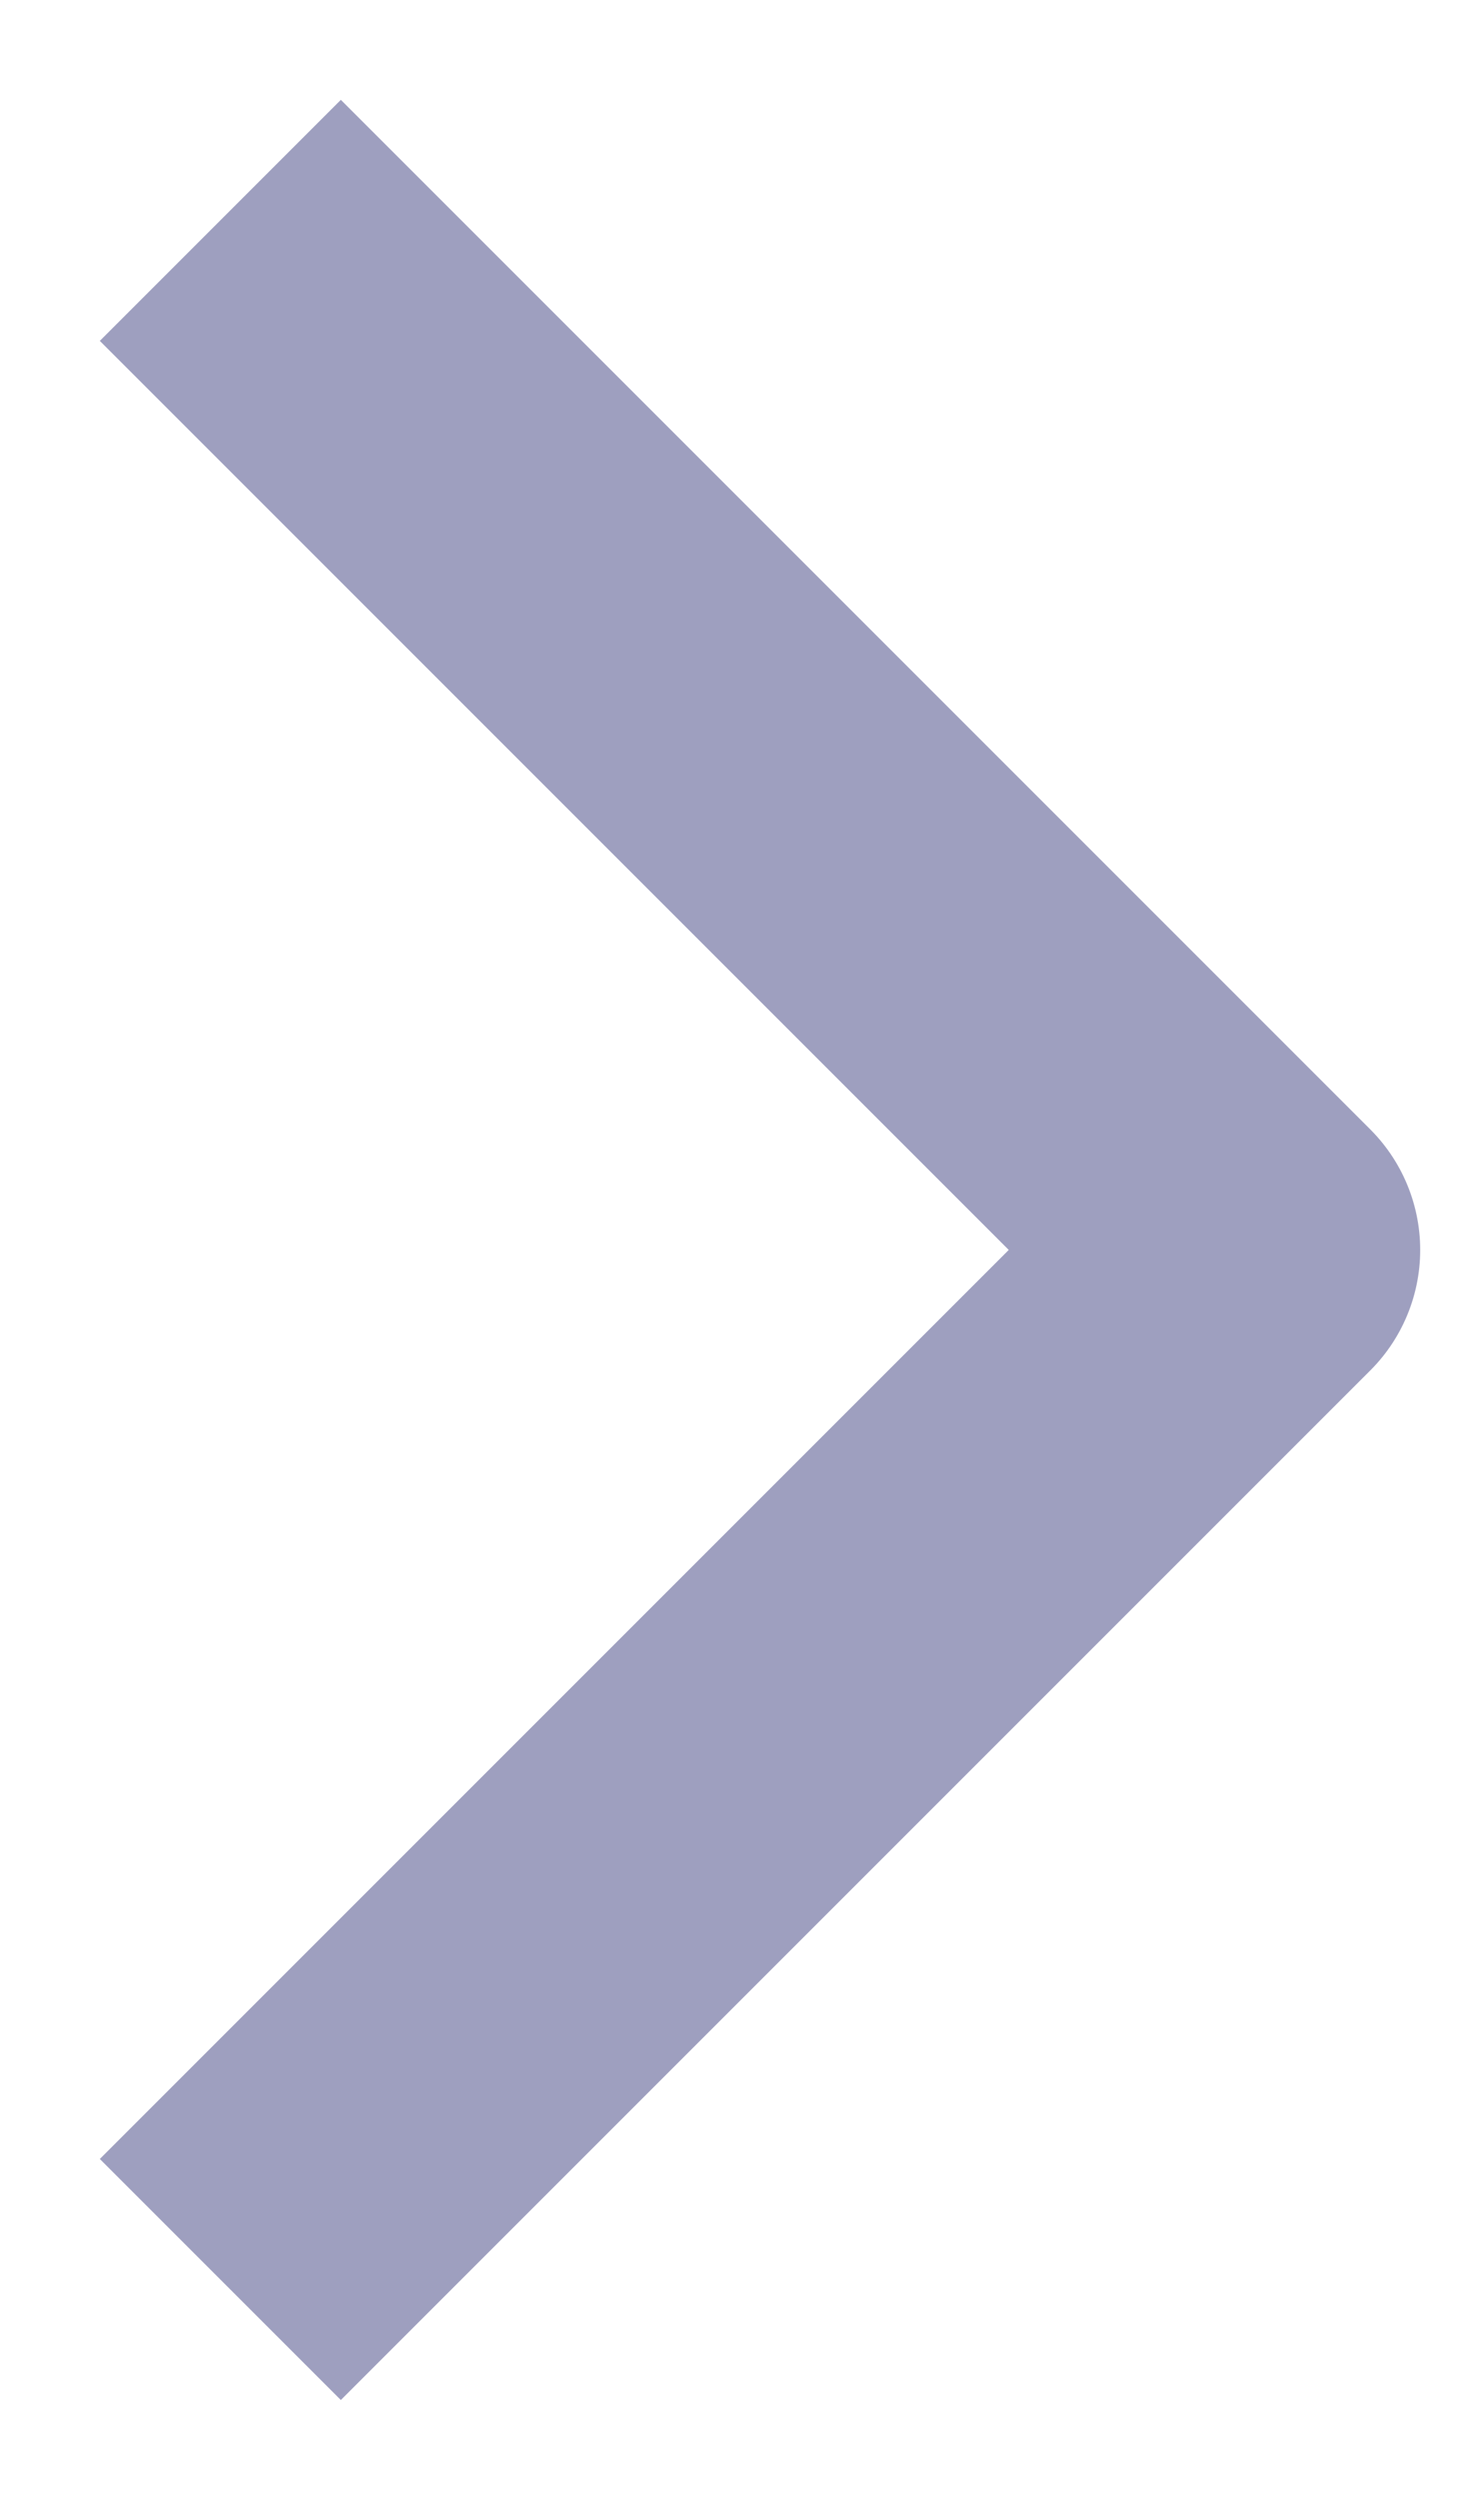 <svg width="13" height="22" viewBox="0 0 13 22" fill="none" xmlns="http://www.w3.org/2000/svg">
<path d="M3 3L11 11L3 19" stroke="#9E9FBF" stroke-width="3" stroke-linecap="square" stroke-linejoin="round"/>
</svg>
